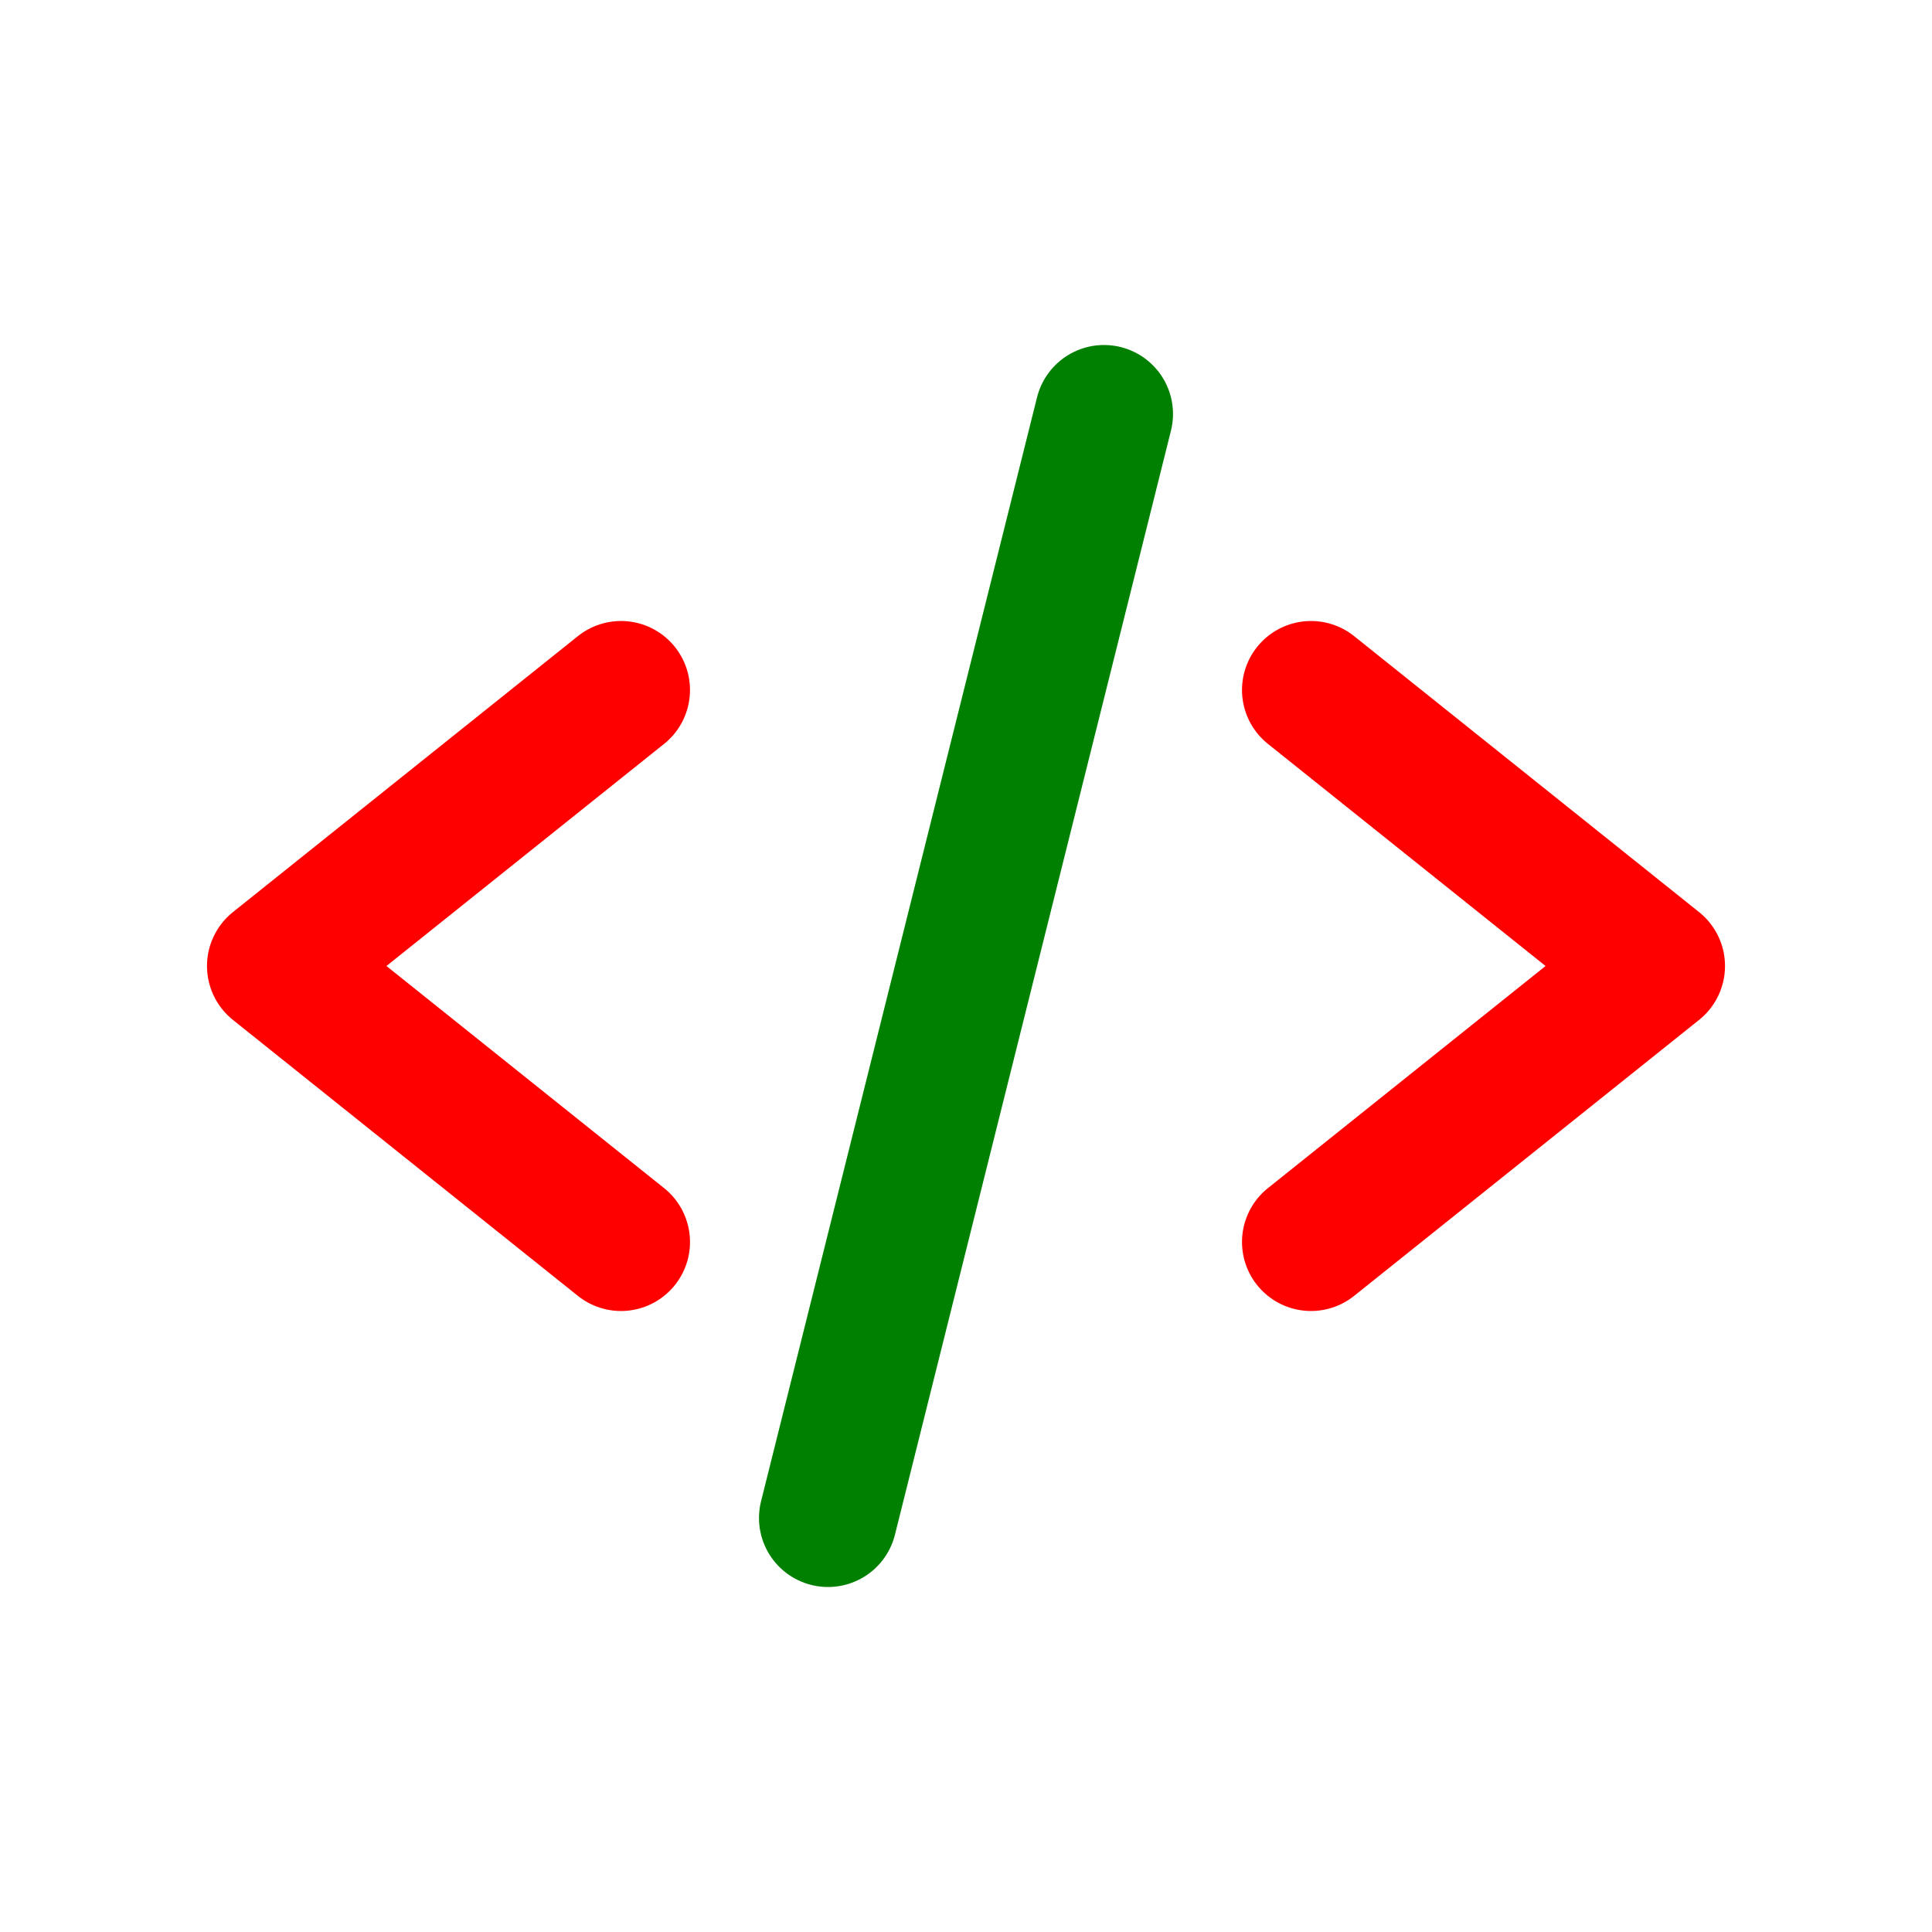 <svg xmlns="http://www.w3.org/2000/svg" width="16" height="16" fill="none" viewBox="0 0 14 14"><path stroke="red" stroke-linecap="round" stroke-linejoin="round" d="M4.5 5 2 7l2.5 2m5-4L12 7 9.5 9"/><path stroke="green" stroke-linecap="round" stroke-linejoin="round" d="m8 3-2 8"/></svg>